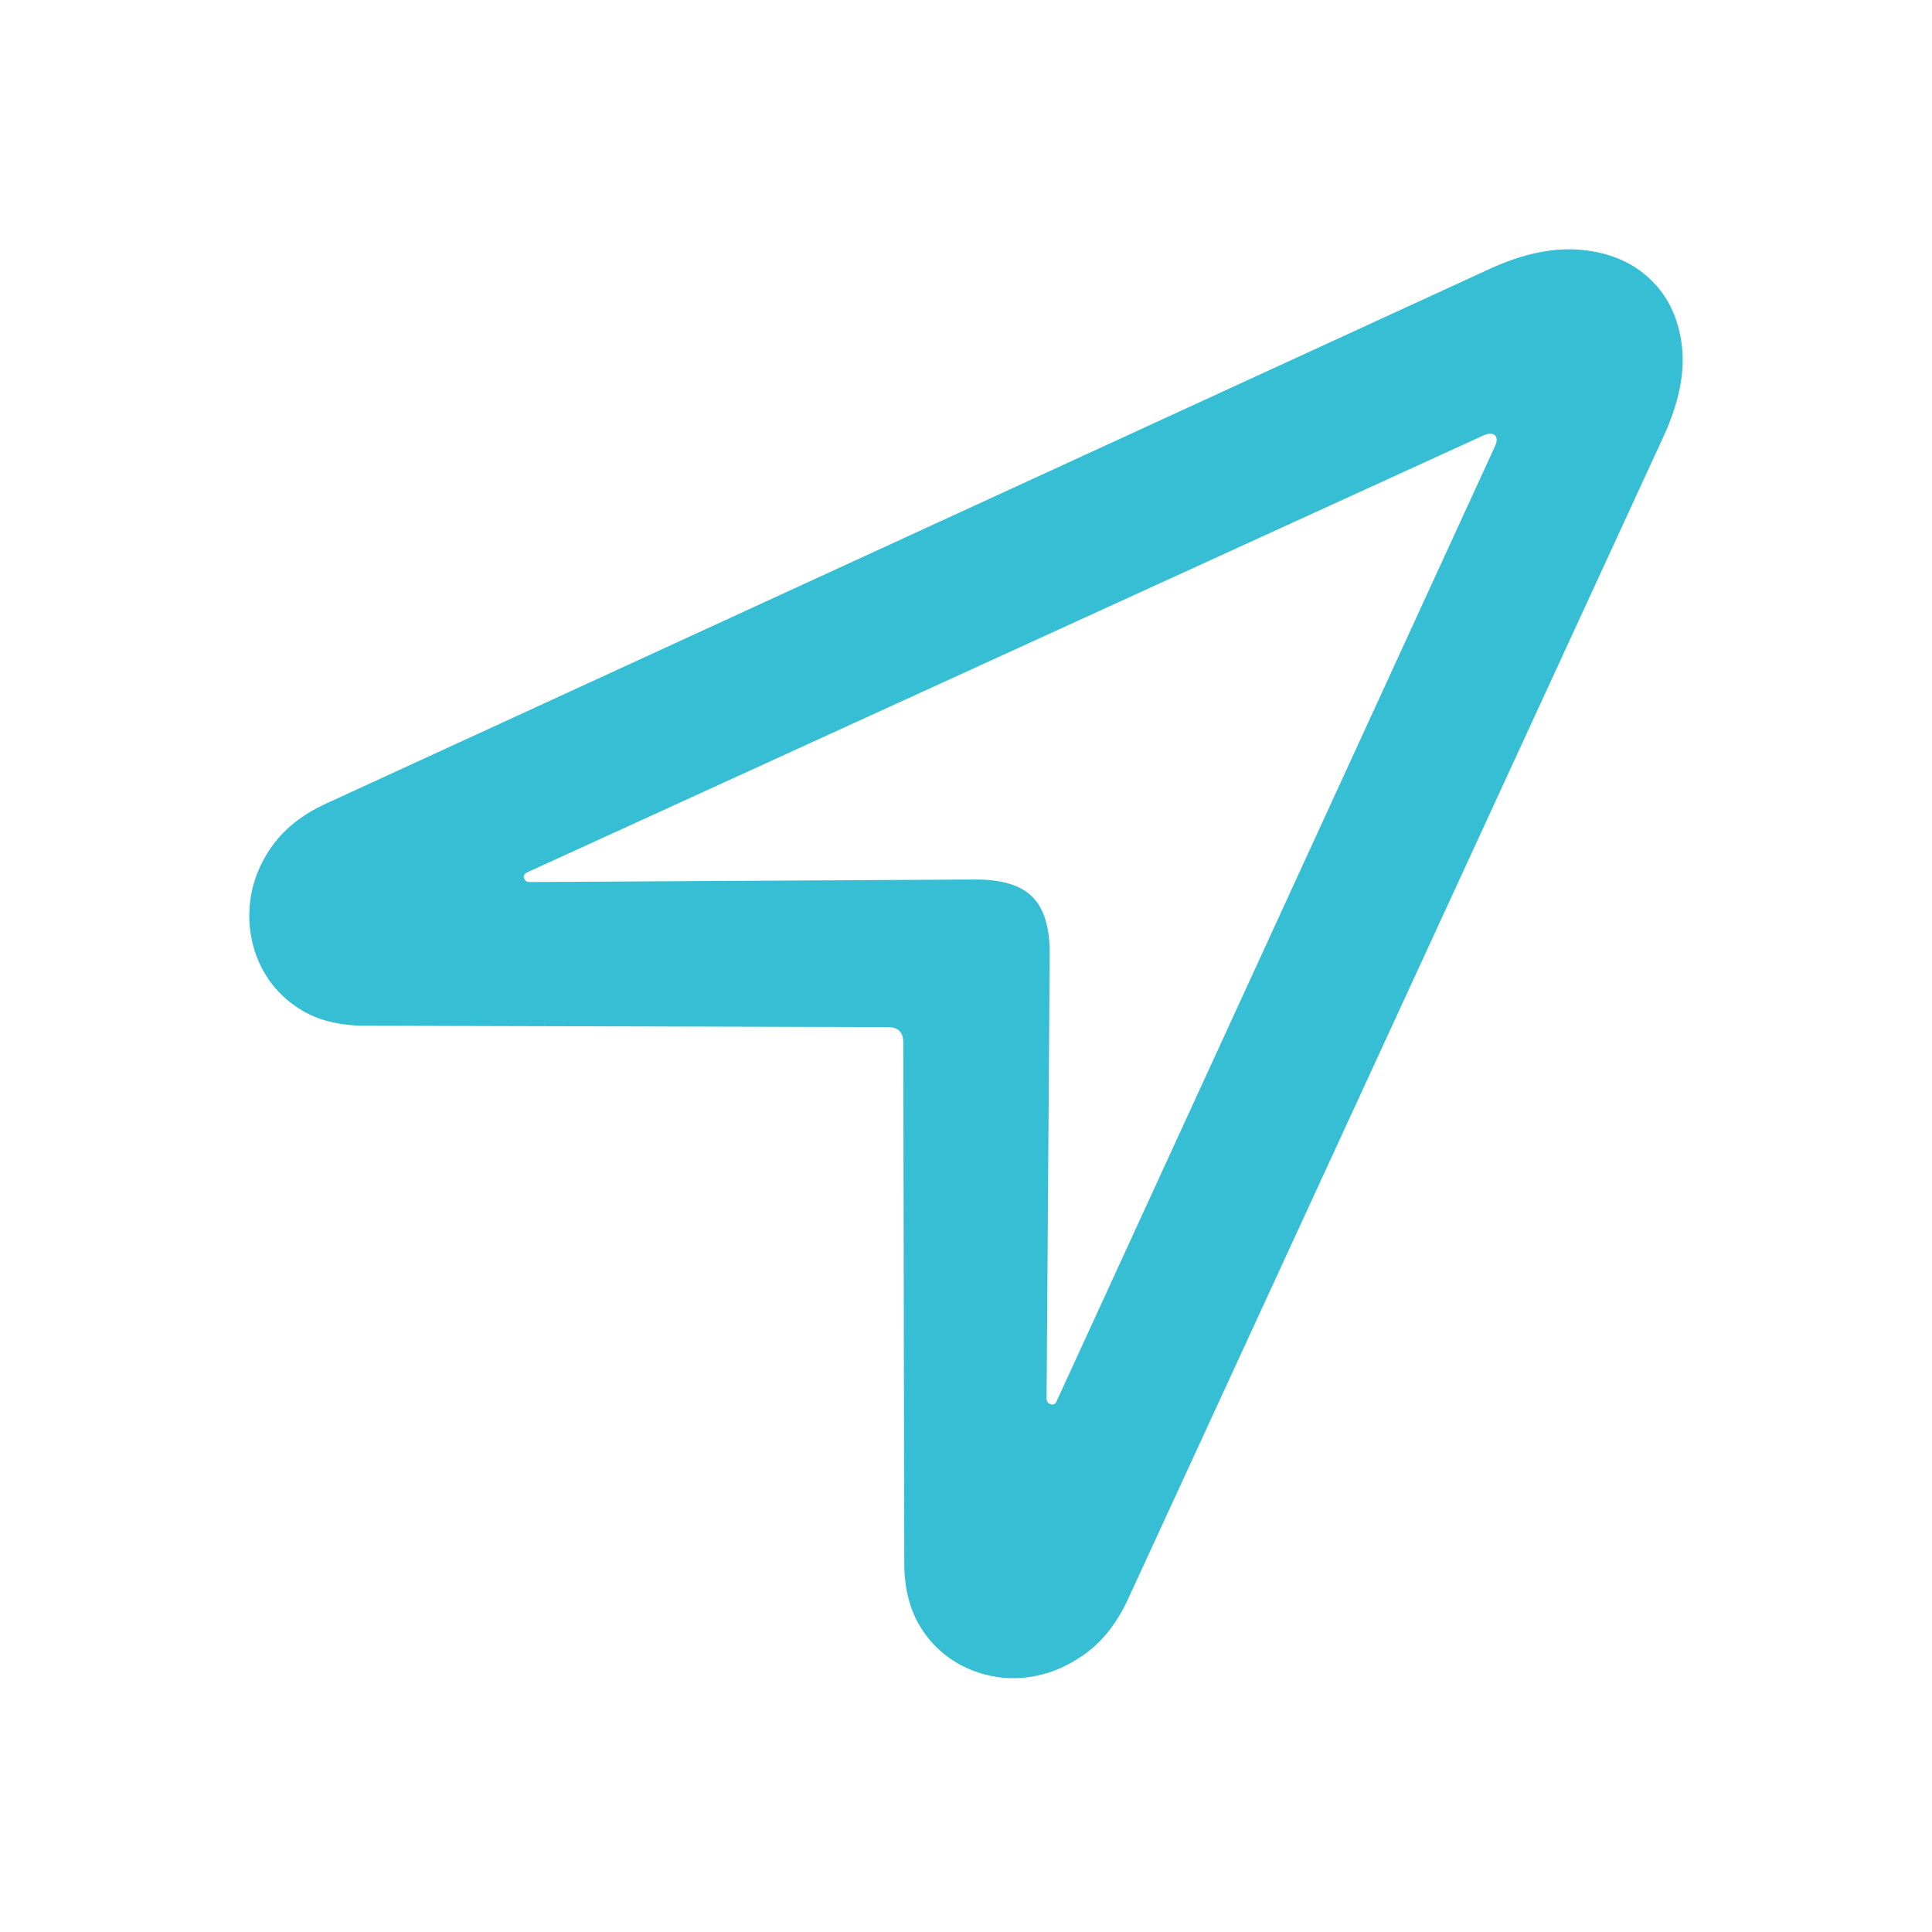 <svg width="31" height="31" xmlns="http://www.w3.org/2000/svg"><defs><clipPath id="a"><path d="M31 0v31H0V0h31Z"/></clipPath><clipPath id="b"><path d="m21.184 0 .193.01c.445.041.81.196 1.094.463.285.266.456.618.513 1.053.057.436-.04.927-.29 1.473l-8.576 18.62c-.182.408-.423.718-.723.93-.3.211-.614.334-.945.368a1.789 1.789 0 0 1-.94-.154 1.685 1.685 0 0 1-.724-.63c-.185-.286-.277-.64-.277-1.063l-.015-8.341c0-.165-.082-.248-.245-.248l-8.39-.023c-.43 0-.786-.094-1.07-.281a1.678 1.678 0 0 1-.626-.722 1.845 1.845 0 0 1-.155-.931c.028-.328.143-.637.344-.928.201-.29.493-.524.876-.7L19.918.308c.528-.241 1.015-.34 1.46-.299Zm-1.196 2.986c-.035-.035-.091-.037-.168-.007L4.484 9.986c-.064.025-.09.059-.076.102.013.044.044.065.091.065l7.136-.041c.432-.003.743.09.93.278.188.187.28.494.278.919l-.05 7.128c0 .054.025.087.072.097.047.01.081-.015.1-.075l7.027-15.308c.032-.075.031-.13-.004-.165Z"/></clipPath></defs><g clip-path="url(#a)"><g clip-path="url(#b)" transform="translate(4 4)"><path fill="#36BED4" d="M0 0h23v22.926H0V0z"/></g></g></svg>
